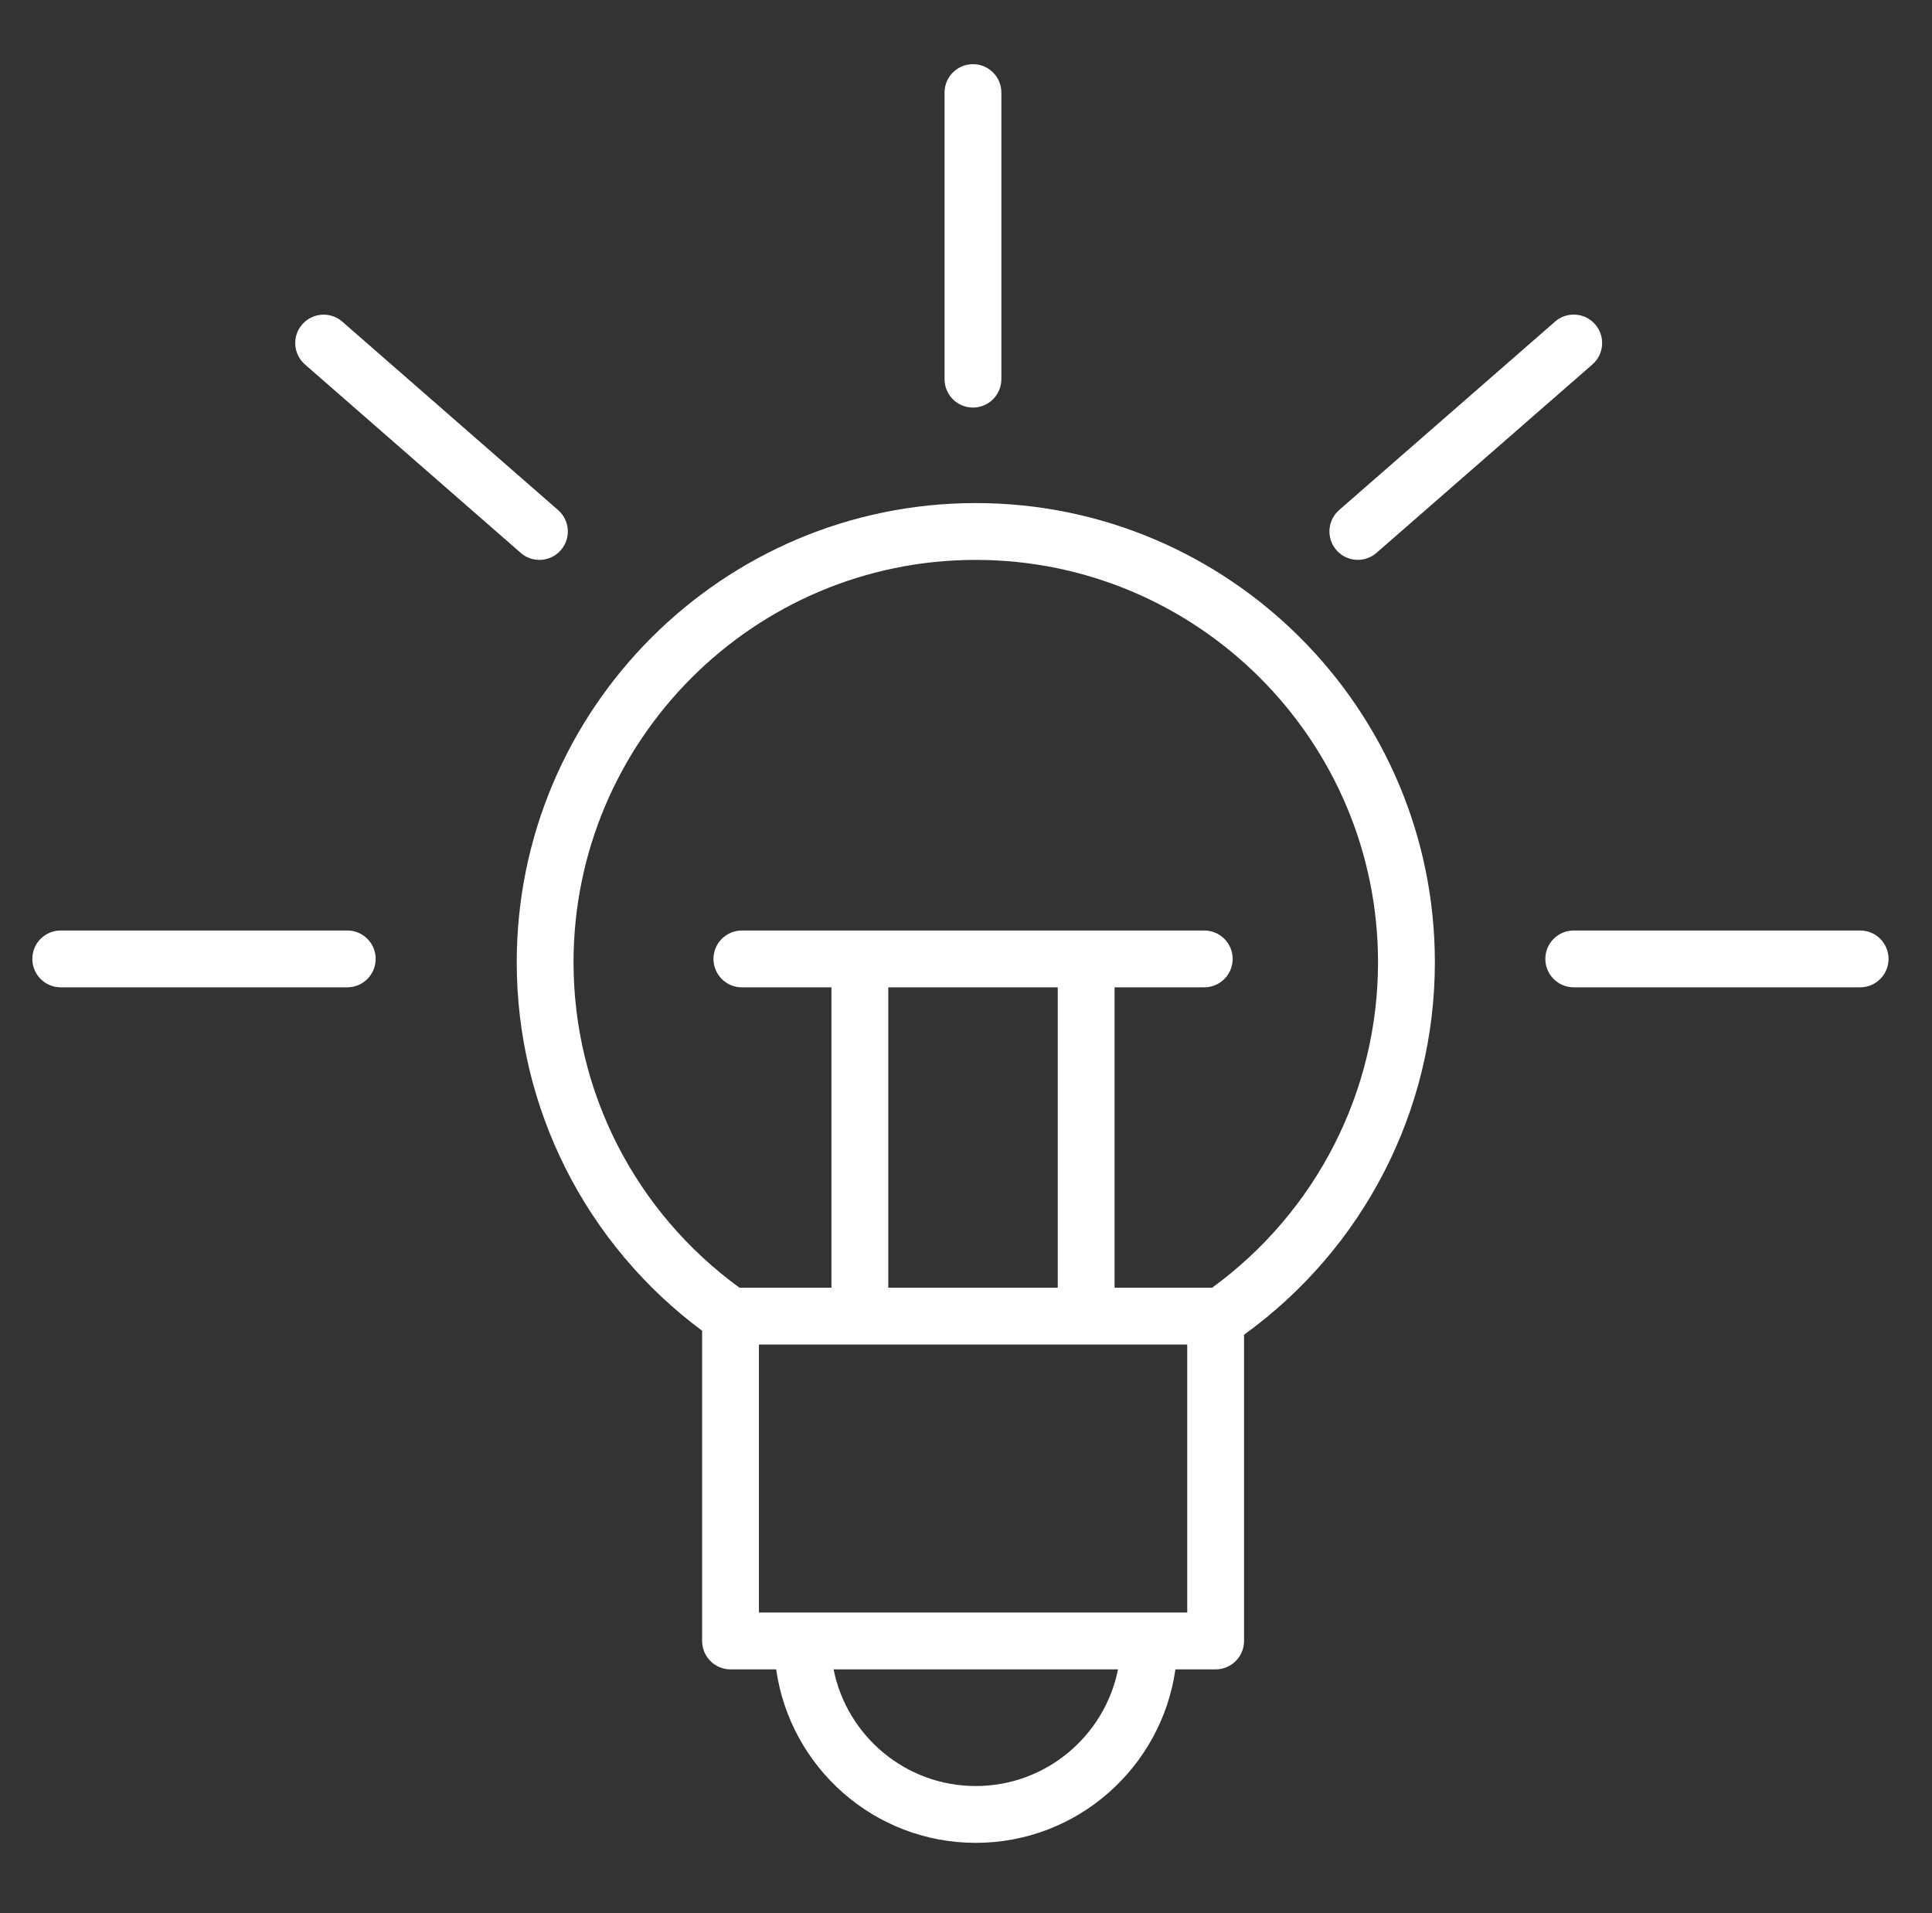 <?xml version="1.0" encoding="UTF-8"?> <svg xmlns="http://www.w3.org/2000/svg" width="102" height="101" viewBox="0 0 102 101" fill="none"><rect x="0" y="0" width="102" height="101" fill="#333333" stroke="none"/><path d="M51.514 26.555C38.152 26.555 27.281 37.43 27.281 50.798C27.281 58.494 30.923 65.678 37.068 70.245V86.62C37.068 87.448 37.739 88.12 38.568 88.12H40.978C41.71 93.287 46.149 97.277 51.514 97.277C56.881 97.277 61.323 93.287 62.056 88.12H64.18C65.008 88.12 65.68 87.448 65.68 86.62V70.455C71.996 65.893 75.754 58.601 75.754 50.798C75.754 37.43 64.88 26.555 51.514 26.555ZM51.514 94.278C47.807 94.278 44.708 91.627 44.01 88.121H59.025C58.325 91.626 55.224 94.278 51.514 94.278ZM62.68 85.12H40.068V70.972H62.68V85.12ZM55.844 52.118V67.972H46.897V52.118H55.844ZM63.996 67.972H58.844V52.118H63.579C64.407 52.118 65.079 51.446 65.079 50.618C65.079 49.789 64.407 49.118 63.579 49.118H39.168C38.339 49.118 37.668 49.789 37.668 50.618C37.668 51.446 38.339 52.118 39.168 52.118H43.896V67.972H39.04C33.545 63.977 30.28 57.617 30.28 50.798C30.28 39.085 39.805 29.555 51.513 29.555C63.224 29.555 72.753 39.084 72.753 50.798C72.754 57.606 69.489 63.97 63.996 67.972Z" fill="white"></path><path d="M51.367 21.514C52.195 21.514 52.867 20.843 52.867 20.014V4.887C52.867 4.058 52.195 3.387 51.367 3.387C50.538 3.387 49.867 4.058 49.867 4.887V20.014C49.867 20.843 50.538 21.514 51.367 21.514Z" fill="white"></path><path d="M18.334 49.117H3.207C2.378 49.117 1.707 49.788 1.707 50.617C1.707 51.445 2.378 52.117 3.207 52.117H18.334C19.163 52.117 19.834 51.445 19.834 50.617C19.834 49.789 19.163 49.117 18.334 49.117Z" fill="white"></path><path d="M98.206 49.117H83.086C82.258 49.117 81.586 49.788 81.586 50.617C81.586 51.445 82.258 52.117 83.086 52.117H98.206C99.034 52.117 99.706 51.445 99.706 50.617C99.706 49.789 99.034 49.117 98.206 49.117Z" fill="white"></path><path d="M27.493 29.185C27.777 29.434 28.129 29.555 28.479 29.555C28.897 29.555 29.313 29.381 29.609 29.041C30.154 28.417 30.089 27.47 29.465 26.925L18.072 16.979C17.449 16.434 16.5 16.499 15.956 17.123C15.411 17.747 15.476 18.694 16.1 19.239L27.493 29.185Z" fill="white"></path><path d="M71.688 29.553C72.038 29.553 72.389 29.431 72.673 29.183L84.072 19.237C84.696 18.692 84.76 17.745 84.216 17.12C83.673 16.496 82.724 16.43 82.1 16.976L70.701 26.922C70.077 27.467 70.013 28.414 70.557 29.039C70.853 29.38 71.269 29.553 71.688 29.553Z" fill="white"></path></svg> 